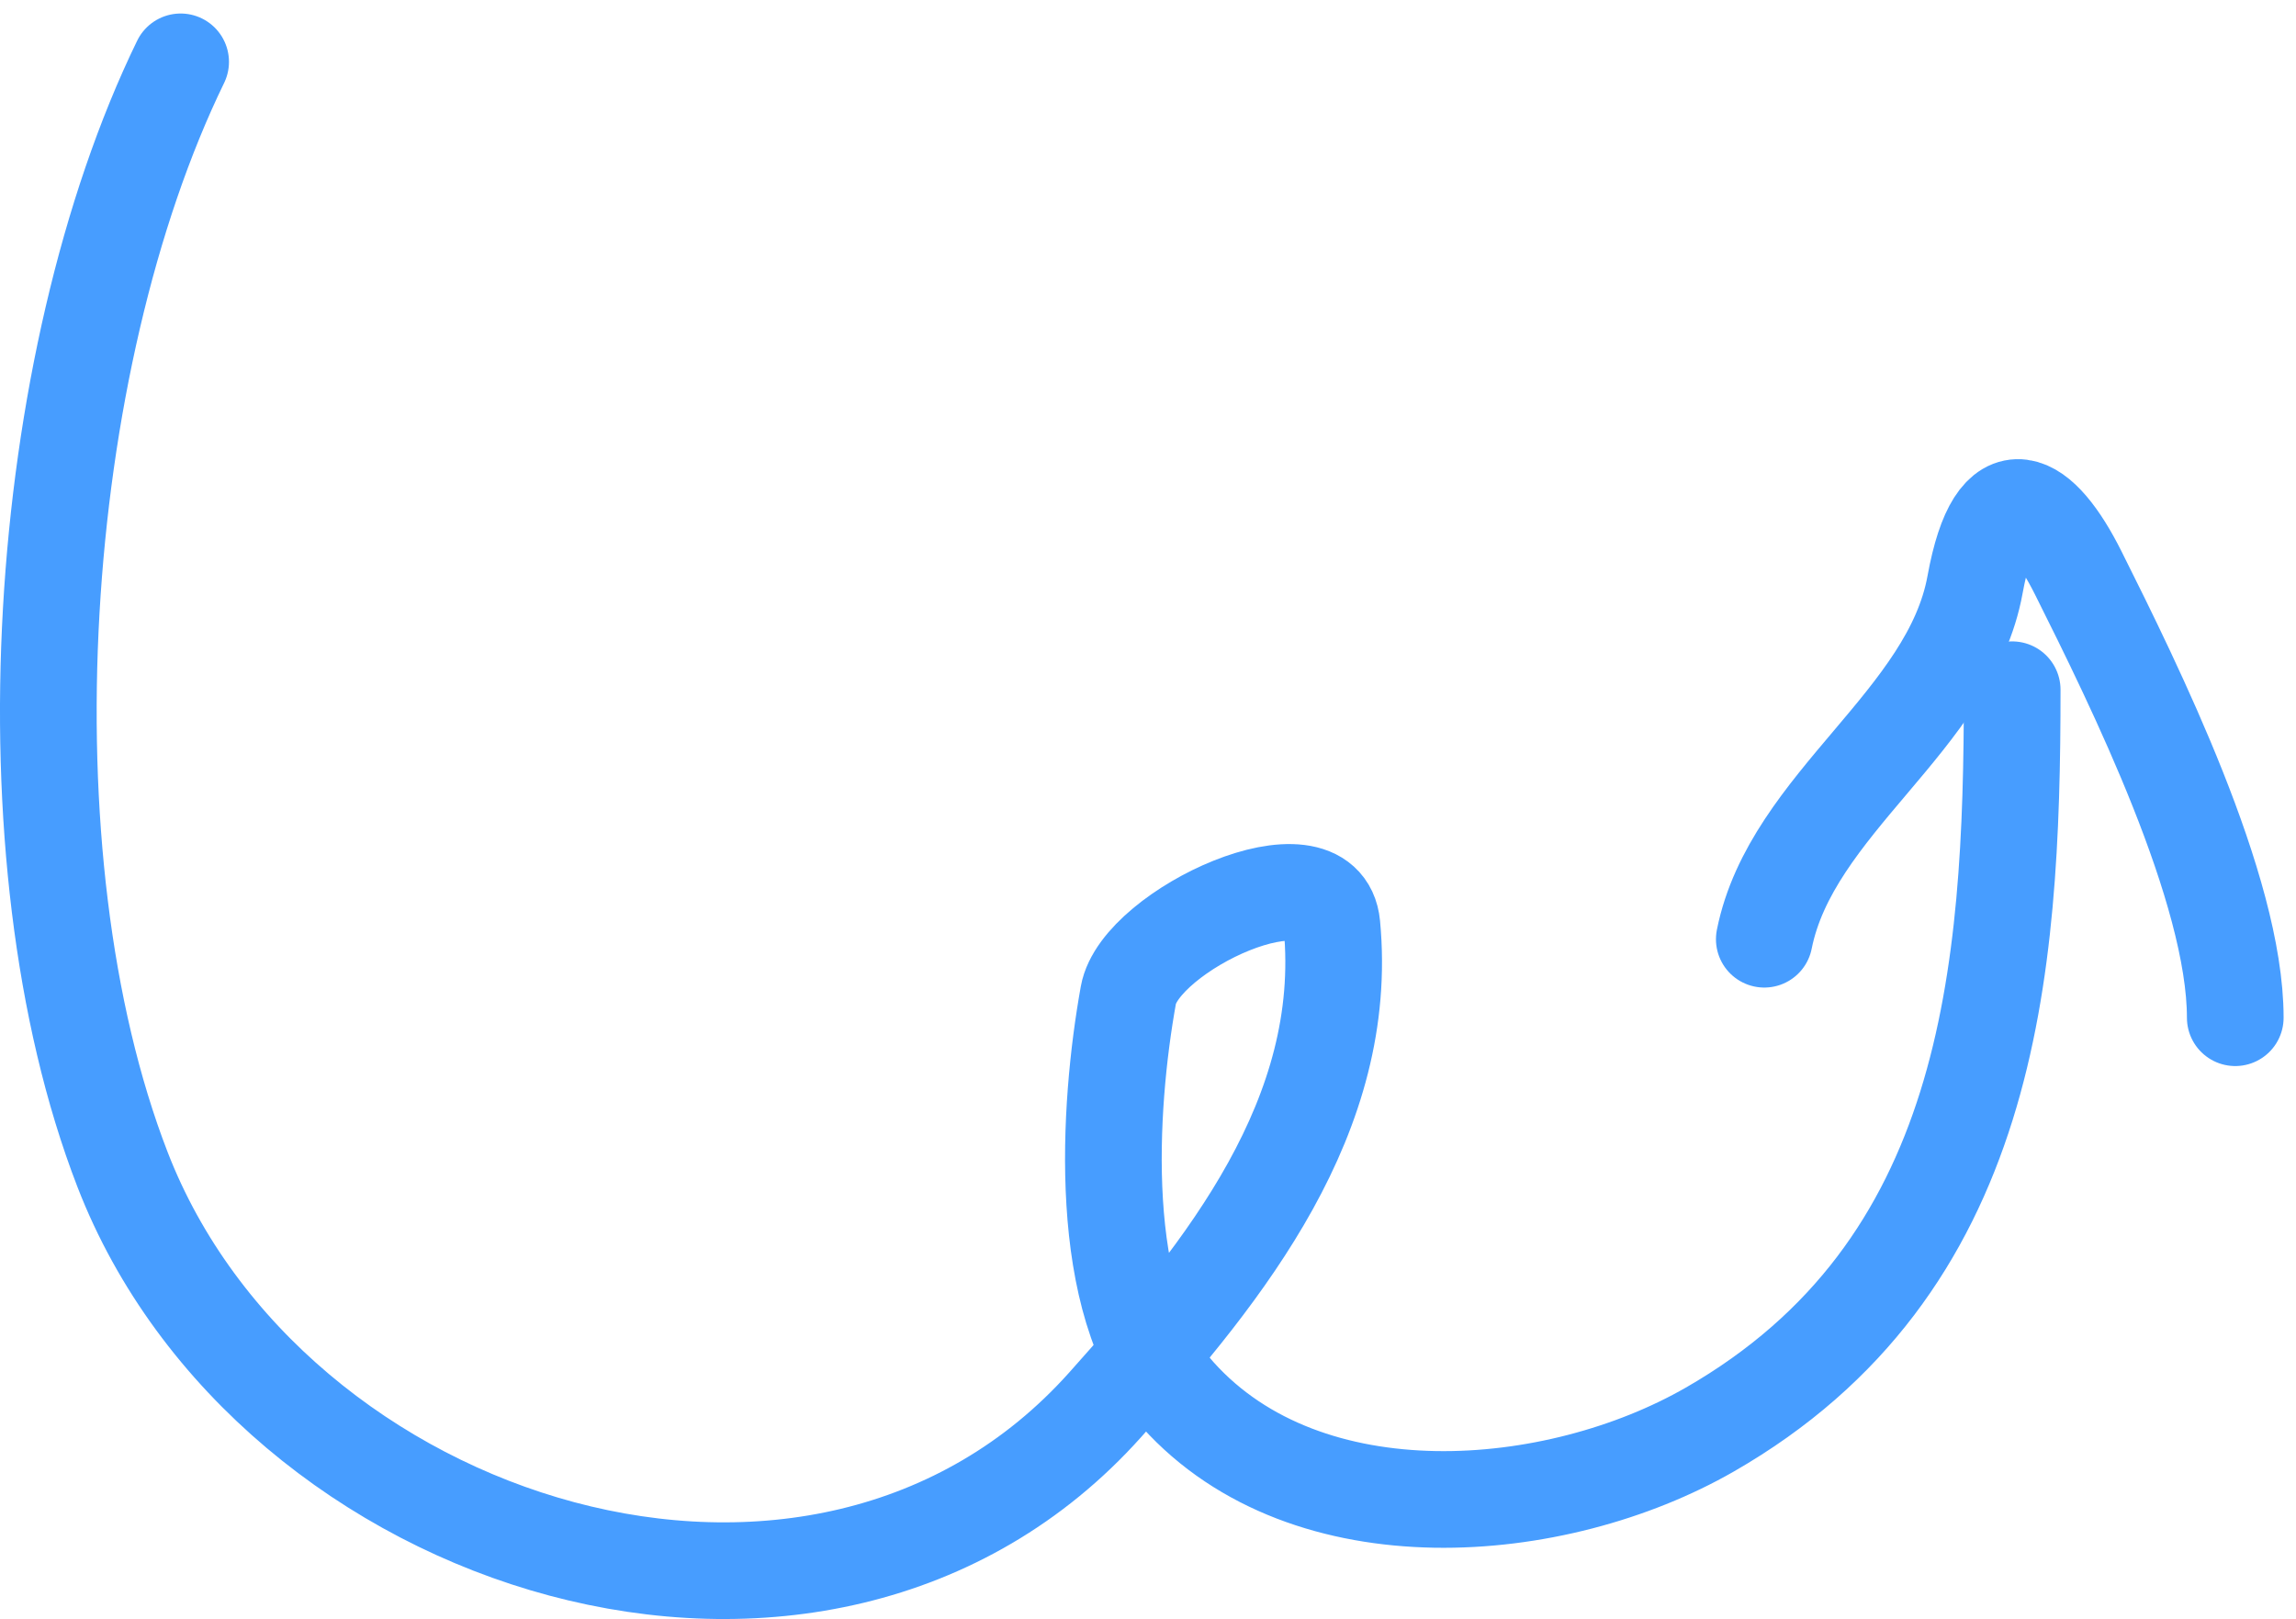 <svg width="95" height="67" viewBox="0 0 95 67" fill="none" xmlns="http://www.w3.org/2000/svg">
<path d="M7.474 2.559C1.422 14.999 0.05 35.412 5.068 48.389C11.139 64.088 33.925 71.323 45.726 58.133C50.727 52.544 55.858 46.15 55.109 38.285C54.791 34.945 47.172 38.488 46.688 41.172C45.854 45.8 45.331 53.931 48.733 57.712C54.108 63.684 64.38 62.812 70.746 59.155C82.372 52.477 83.257 40.333 83.257 28.541" stroke="#479DFF" stroke-width="4" stroke-linecap="round"/>
<path d="M73 38.865C74.125 33.239 80.696 29.83 81.721 24.19C82.595 19.384 84.472 20.67 85.991 23.709C88.32 28.366 92.487 36.792 92.487 42.113" stroke="#479DFF" stroke-width="4" stroke-linecap="round"/>
</svg>
